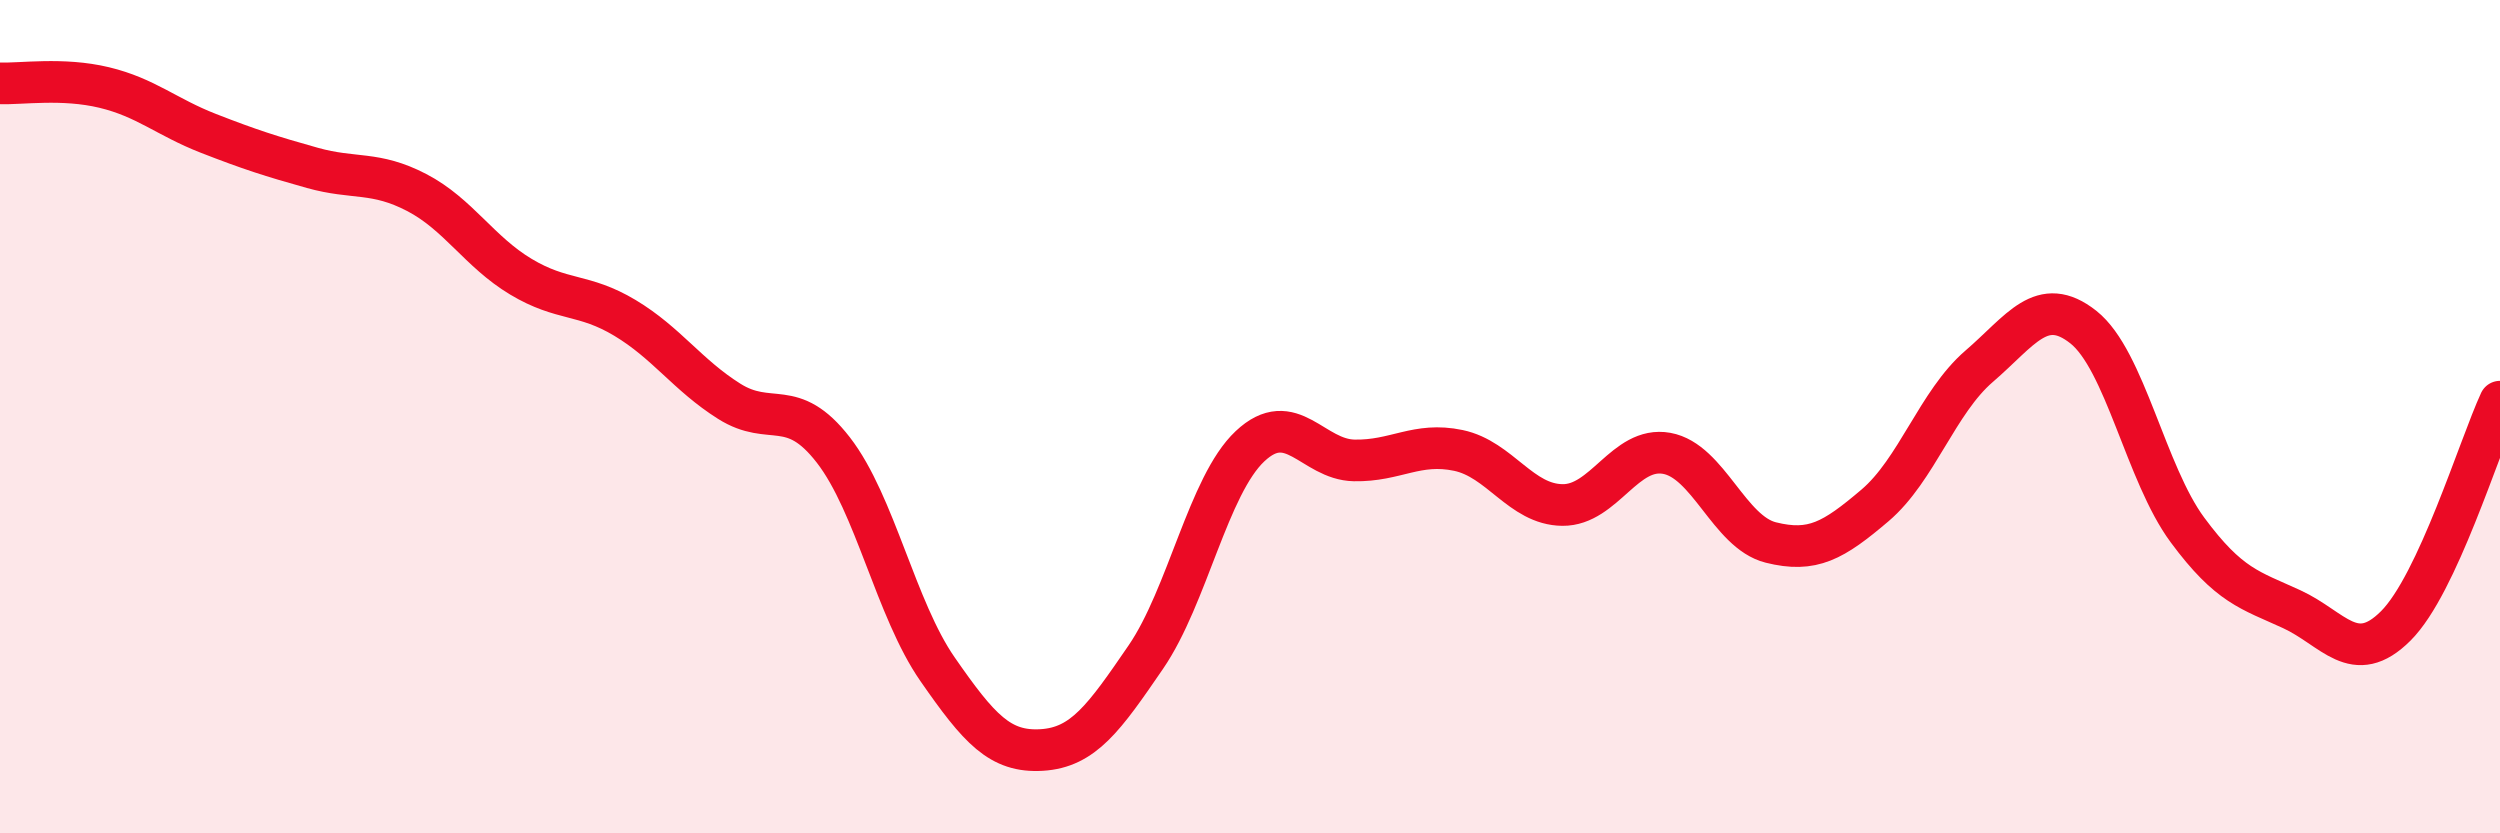 
    <svg width="60" height="20" viewBox="0 0 60 20" xmlns="http://www.w3.org/2000/svg">
      <path
        d="M 0,2 C 0.5,2.02 1.5,1.86 2.5,2.1 C 3.5,2.34 4,2.81 5,3.2 C 6,3.59 6.5,3.75 7.5,4.03 C 8.5,4.31 9,4.1 10,4.62 C 11,5.14 11.5,6.04 12.5,6.64 C 13.5,7.24 14,7.03 15,7.63 C 16,8.23 16.5,9 17.5,9.63 C 18.5,10.26 19,9.51 20,10.8 C 21,12.09 21.5,14.62 22.5,16.06 C 23.5,17.5 24,18.06 25,18 C 26,17.94 26.5,17.23 27.5,15.77 C 28.5,14.31 29,11.65 30,10.71 C 31,9.77 31.5,11.03 32.5,11.05 C 33.5,11.07 34,10.6 35,10.81 C 36,11.02 36.5,12.11 37.5,12.12 C 38.5,12.13 39,10.7 40,10.88 C 41,11.06 41.5,12.77 42.5,13.02 C 43.5,13.27 44,12.98 45,12.13 C 46,11.28 46.5,9.65 47.5,8.79 C 48.5,7.93 49,7.06 50,7.85 C 51,8.64 51.5,11.37 52.5,12.72 C 53.5,14.07 54,14.16 55,14.62 C 56,15.08 56.5,16.02 57.5,15.02 C 58.5,14.02 59.5,10.72 60,9.64L60 20L0 20Z"
        fill="#EB0A25"
        opacity="0.1"
        stroke-linecap="round"
        stroke-linejoin="round"
      />
      <path
        d="M 0,2 C 0.5,2.02 1.5,1.86 2.5,2.1 C 3.5,2.34 4,2.81 5,3.2 C 6,3.59 6.5,3.75 7.5,4.03 C 8.5,4.31 9,4.1 10,4.62 C 11,5.14 11.5,6.04 12.5,6.64 C 13.5,7.24 14,7.03 15,7.63 C 16,8.23 16.5,9 17.5,9.63 C 18.5,10.26 19,9.51 20,10.8 C 21,12.09 21.5,14.62 22.5,16.06 C 23.5,17.5 24,18.06 25,18 C 26,17.94 26.5,17.23 27.5,15.77 C 28.5,14.31 29,11.65 30,10.71 C 31,9.77 31.5,11.03 32.5,11.05 C 33.5,11.07 34,10.6 35,10.81 C 36,11.02 36.5,12.11 37.5,12.12 C 38.5,12.13 39,10.7 40,10.88 C 41,11.06 41.5,12.77 42.5,13.02 C 43.5,13.27 44,12.98 45,12.13 C 46,11.28 46.5,9.65 47.5,8.79 C 48.5,7.93 49,7.06 50,7.85 C 51,8.64 51.5,11.37 52.5,12.72 C 53.5,14.07 54,14.16 55,14.62 C 56,15.08 56.5,16.02 57.5,15.02 C 58.5,14.02 59.5,10.72 60,9.64"
        stroke="#EB0A25"
        stroke-width="1"
        fill="none"
        stroke-linecap="round"
        stroke-linejoin="round"
      />
    </svg>
  